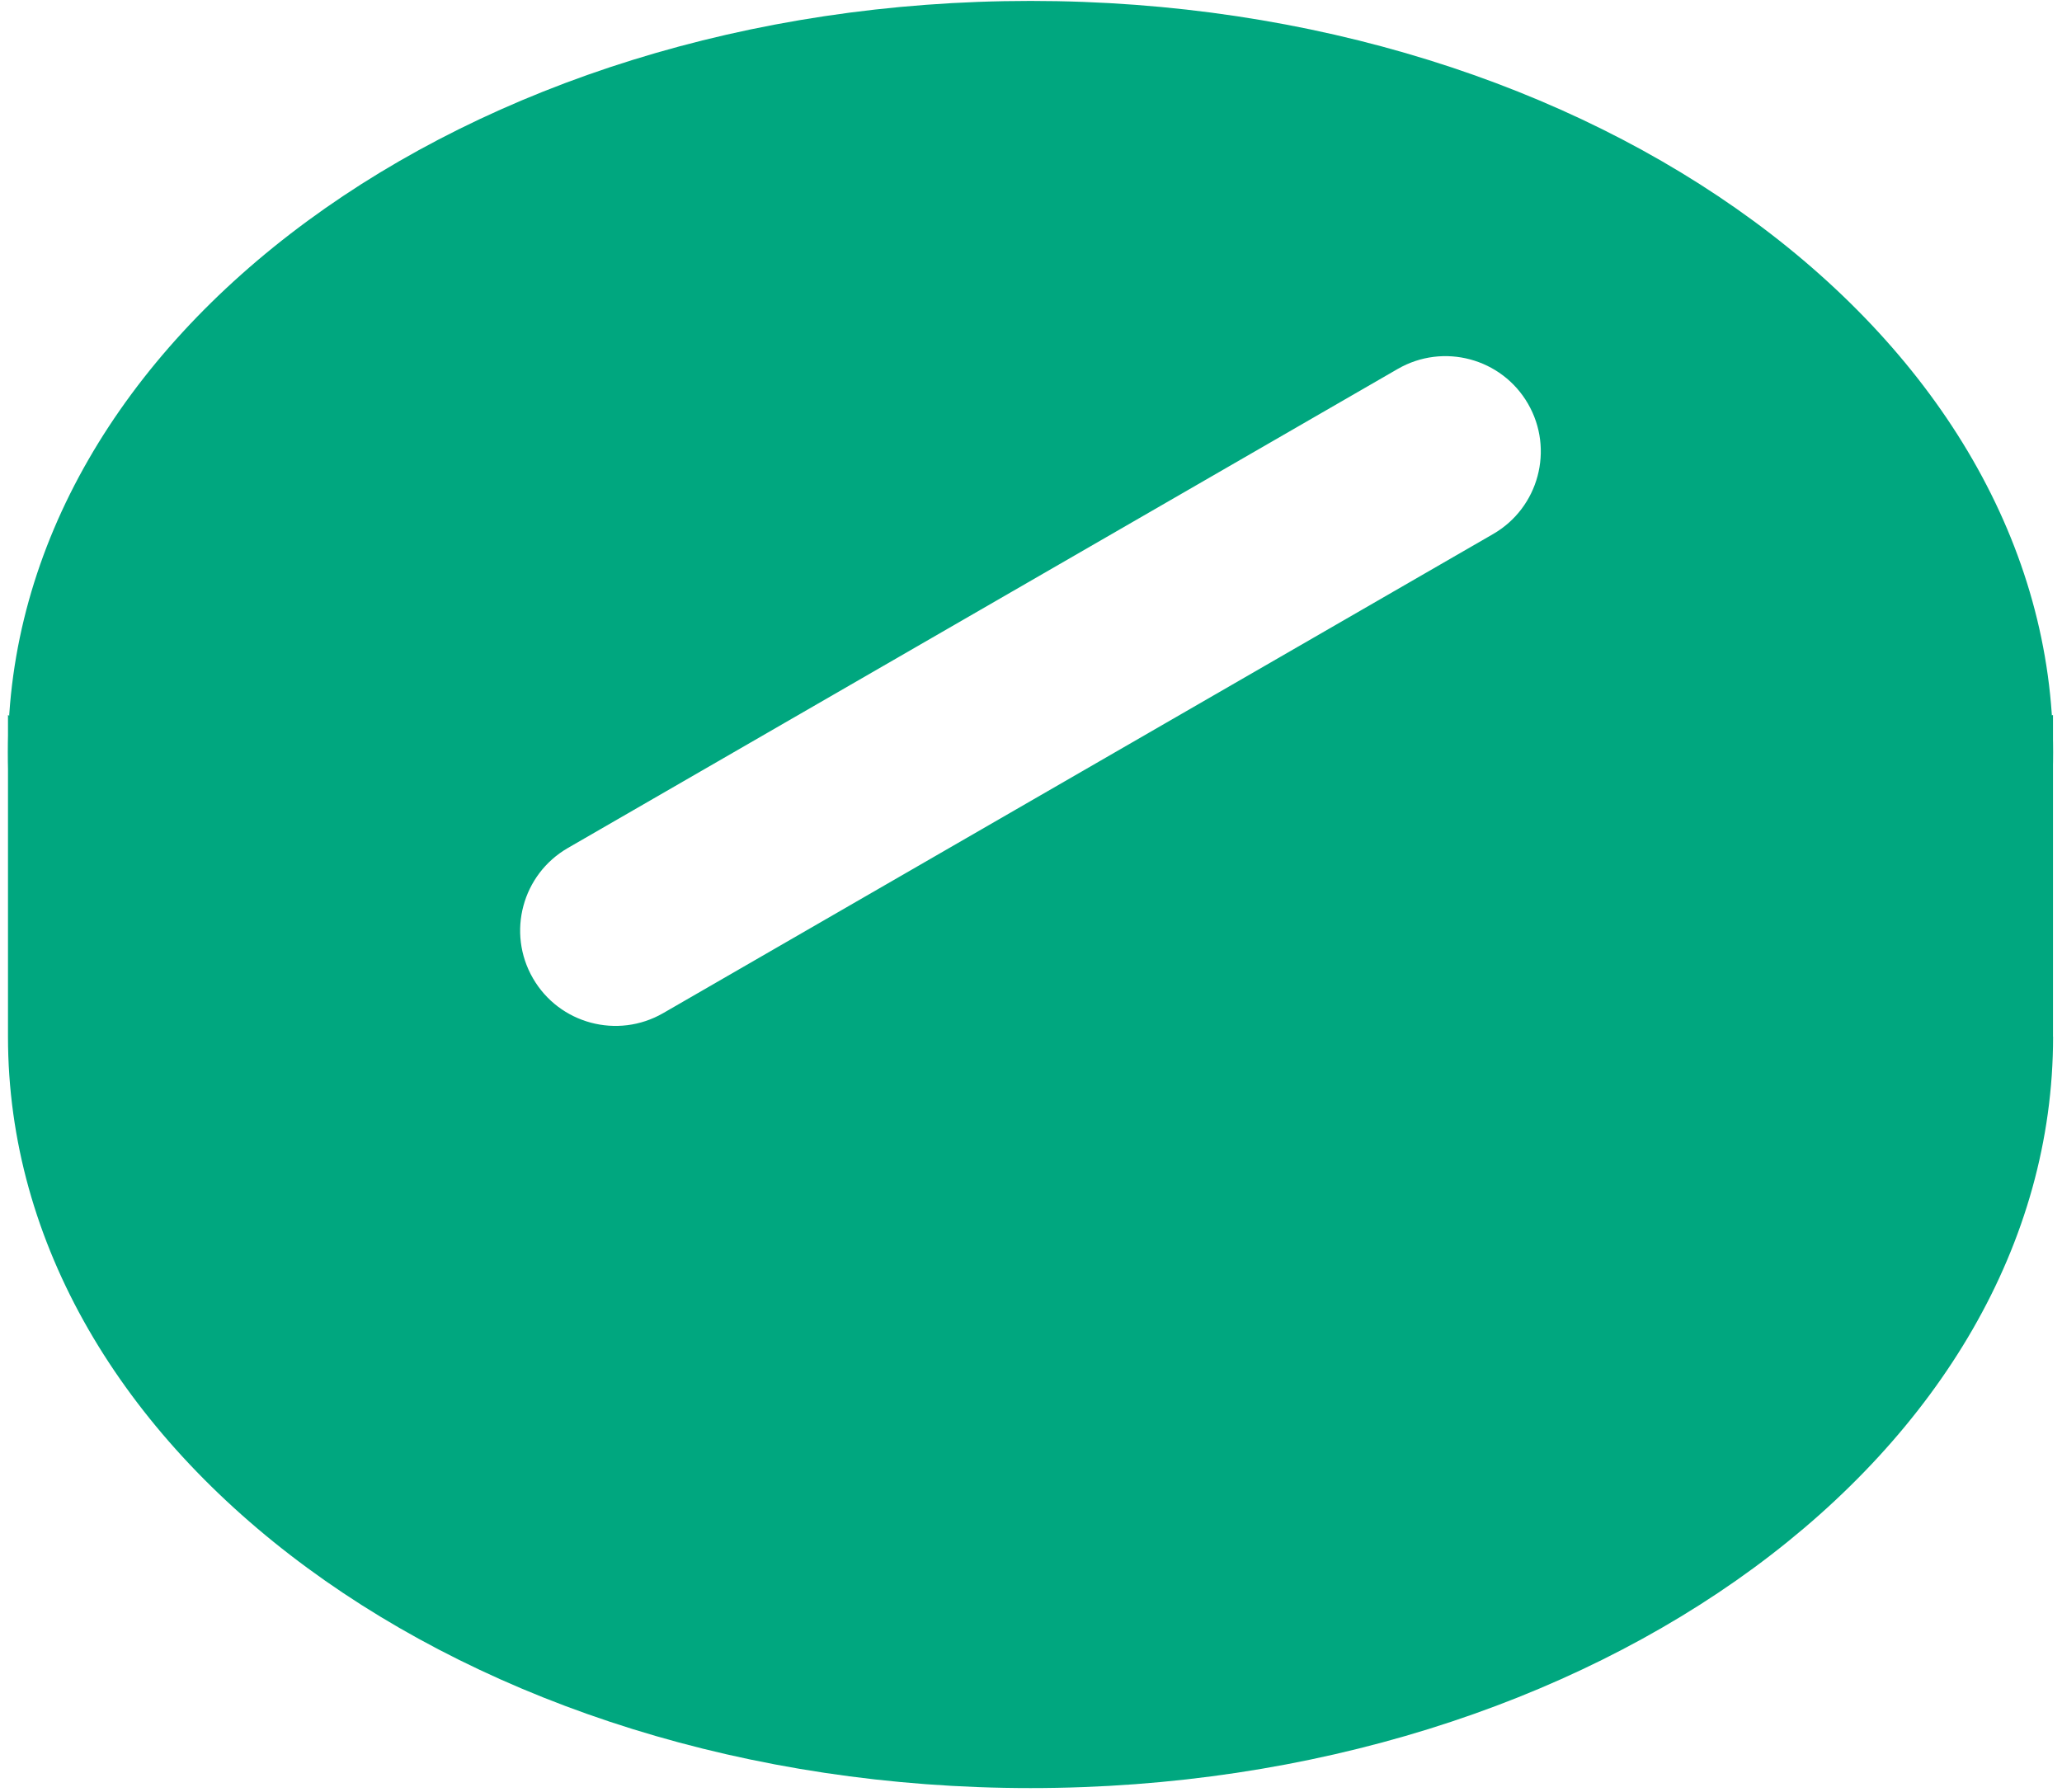 <svg width="222" height="193" viewBox="0 0 222 193" fill="none" xmlns="http://www.w3.org/2000/svg">
<path d="M221.04 111.64C221.04 156.32 171.75 192.54 110.95 192.54C50.15 192.54 0.86 156.32 0.86 111.64V76.99L66.647 119.359L221.03 76.99V111.64H221.04Z" fill="#00A77F"/>
<path fill-rule="evenodd" clip-rule="evenodd" d="M221.04 81C221.04 125.68 171.751 161.9 110.95 161.9C50.149 161.9 0.86 125.68 0.86 81C0.86 36.32 50.149 0.1 110.95 0.1C171.751 0.1 221.04 36.32 221.04 81ZM164.512 43.482C167.346 48.392 165.662 54.671 160.75 57.507L71.403 109.092C66.49 111.928 60.21 110.247 57.376 105.337C54.541 100.427 56.225 94.148 61.138 91.312L150.485 39.727C155.397 36.891 161.677 38.572 164.512 43.482Z" fill="#00A77F"/>
</svg>
